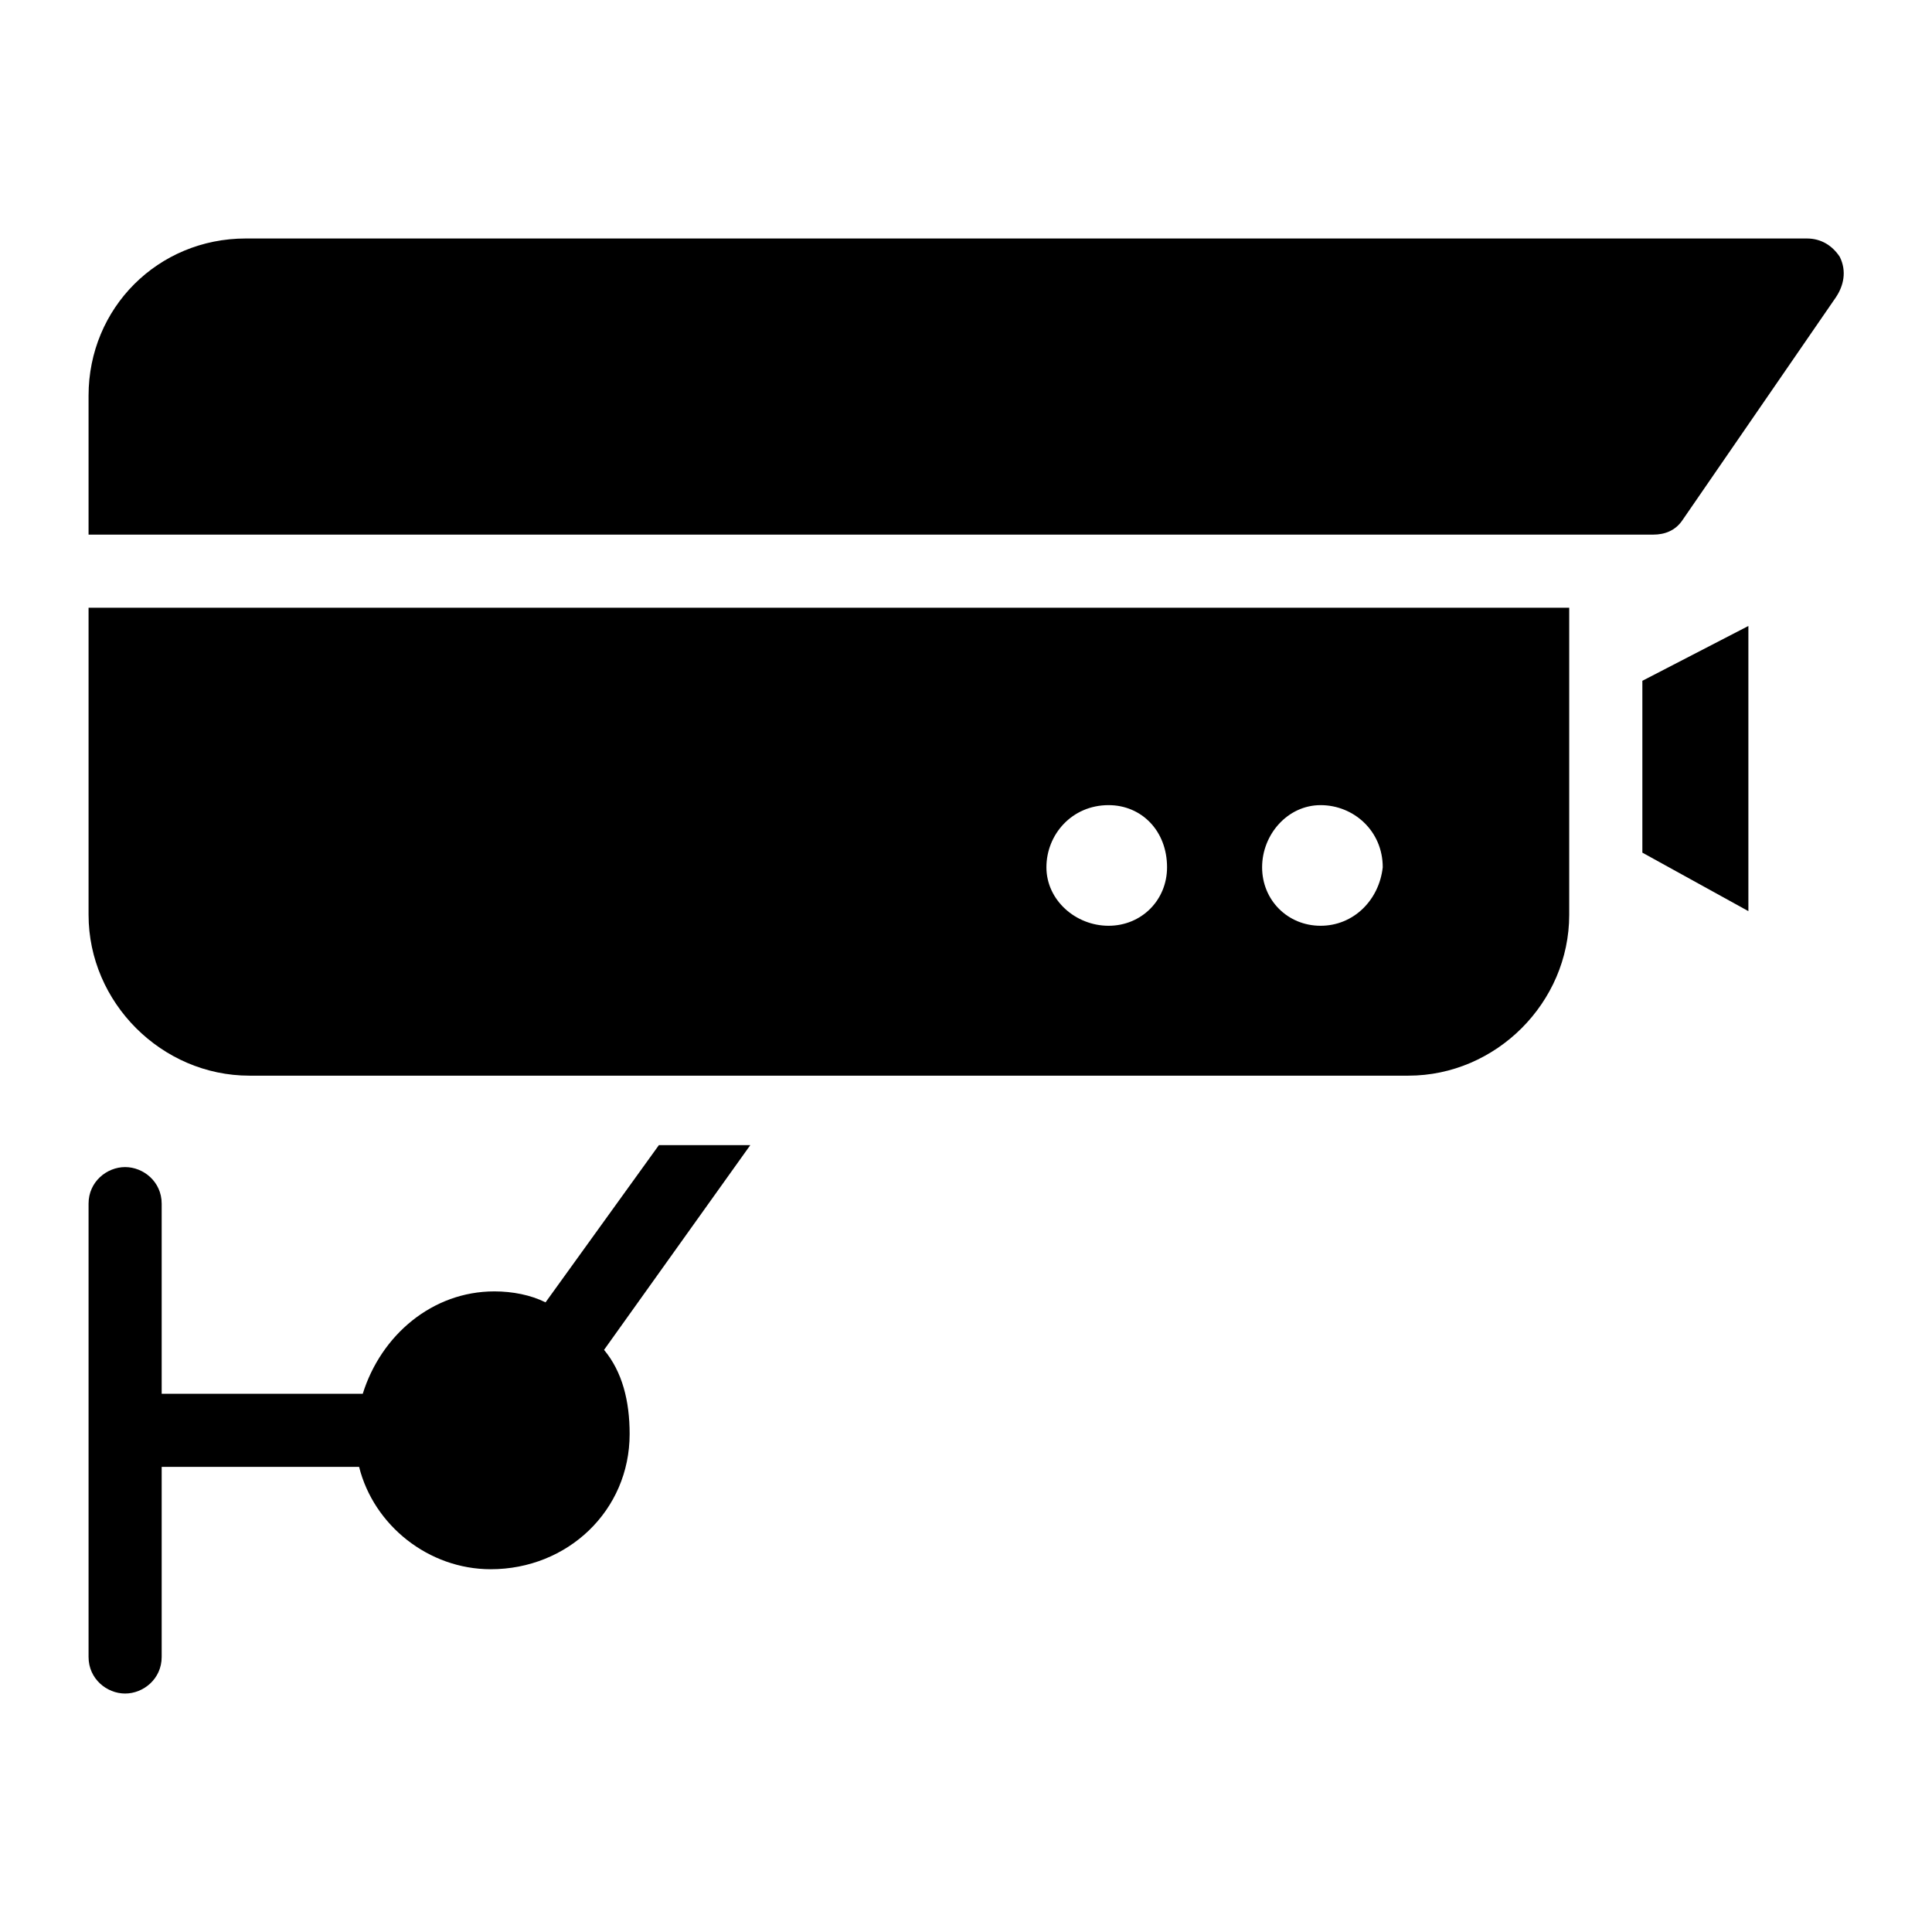 <?xml version="1.0" encoding="UTF-8"?>
<!-- Uploaded to: ICON Repo, www.iconrepo.com, Generator: ICON Repo Mixer Tools -->
<svg fill="#000000" width="800px" height="800px" version="1.1" viewBox="144 144 512 512" xmlns="http://www.w3.org/2000/svg">
 <g>
  <path d="m630.59 222.7-40.691 59.102c-1.938 2.906-4.844 3.875-7.75 3.875h-414.68v-36.816c0-23.254 18.406-41.66 41.66-41.66h413.7c3.875 0 6.781 1.938 8.719 4.844 1.941 3.875 0.973 7.75-0.965 10.656z"/>
  <path d="m607.34 309.89v75.57l-28.098-15.5v-45.539z"/>
  <path d="m167.47 305.05v81.383c0 23.254 19.375 42.629 42.629 42.629h307.13c23.254 0 42.629-19.379 42.629-42.629v-81.383zm270.31 84.289c-8.719 0-16.469-6.781-16.469-15.5s6.781-16.469 16.469-16.469c8.719 0 15.5 6.781 15.5 16.469 0 8.719-6.781 15.5-15.5 15.5zm56.191 0c-8.719 0-15.5-6.781-15.5-15.5s6.781-16.469 15.5-16.469 16.469 6.781 16.469 16.469c-0.965 8.719-7.746 15.5-16.469 15.5z"/>
  <path d="m304.08 501.73c4.844 5.812 6.781 13.562 6.781 22.285 0 20.348-16.469 35.848-36.816 35.848-16.469 0-31.004-11.625-34.879-27.129h-52.32v50.383c0 5.812-4.844 9.688-9.688 9.688s-9.688-3.875-9.688-9.688v-120.14c0-5.812 4.844-9.688 9.688-9.688s9.688 3.875 9.688 9.688v50.383h53.289c4.844-15.5 18.41-27.129 34.879-27.129 4.844 0 9.688 0.969 13.562 2.906l30.035-41.66h24.223z"/>
 </g>
</svg>
